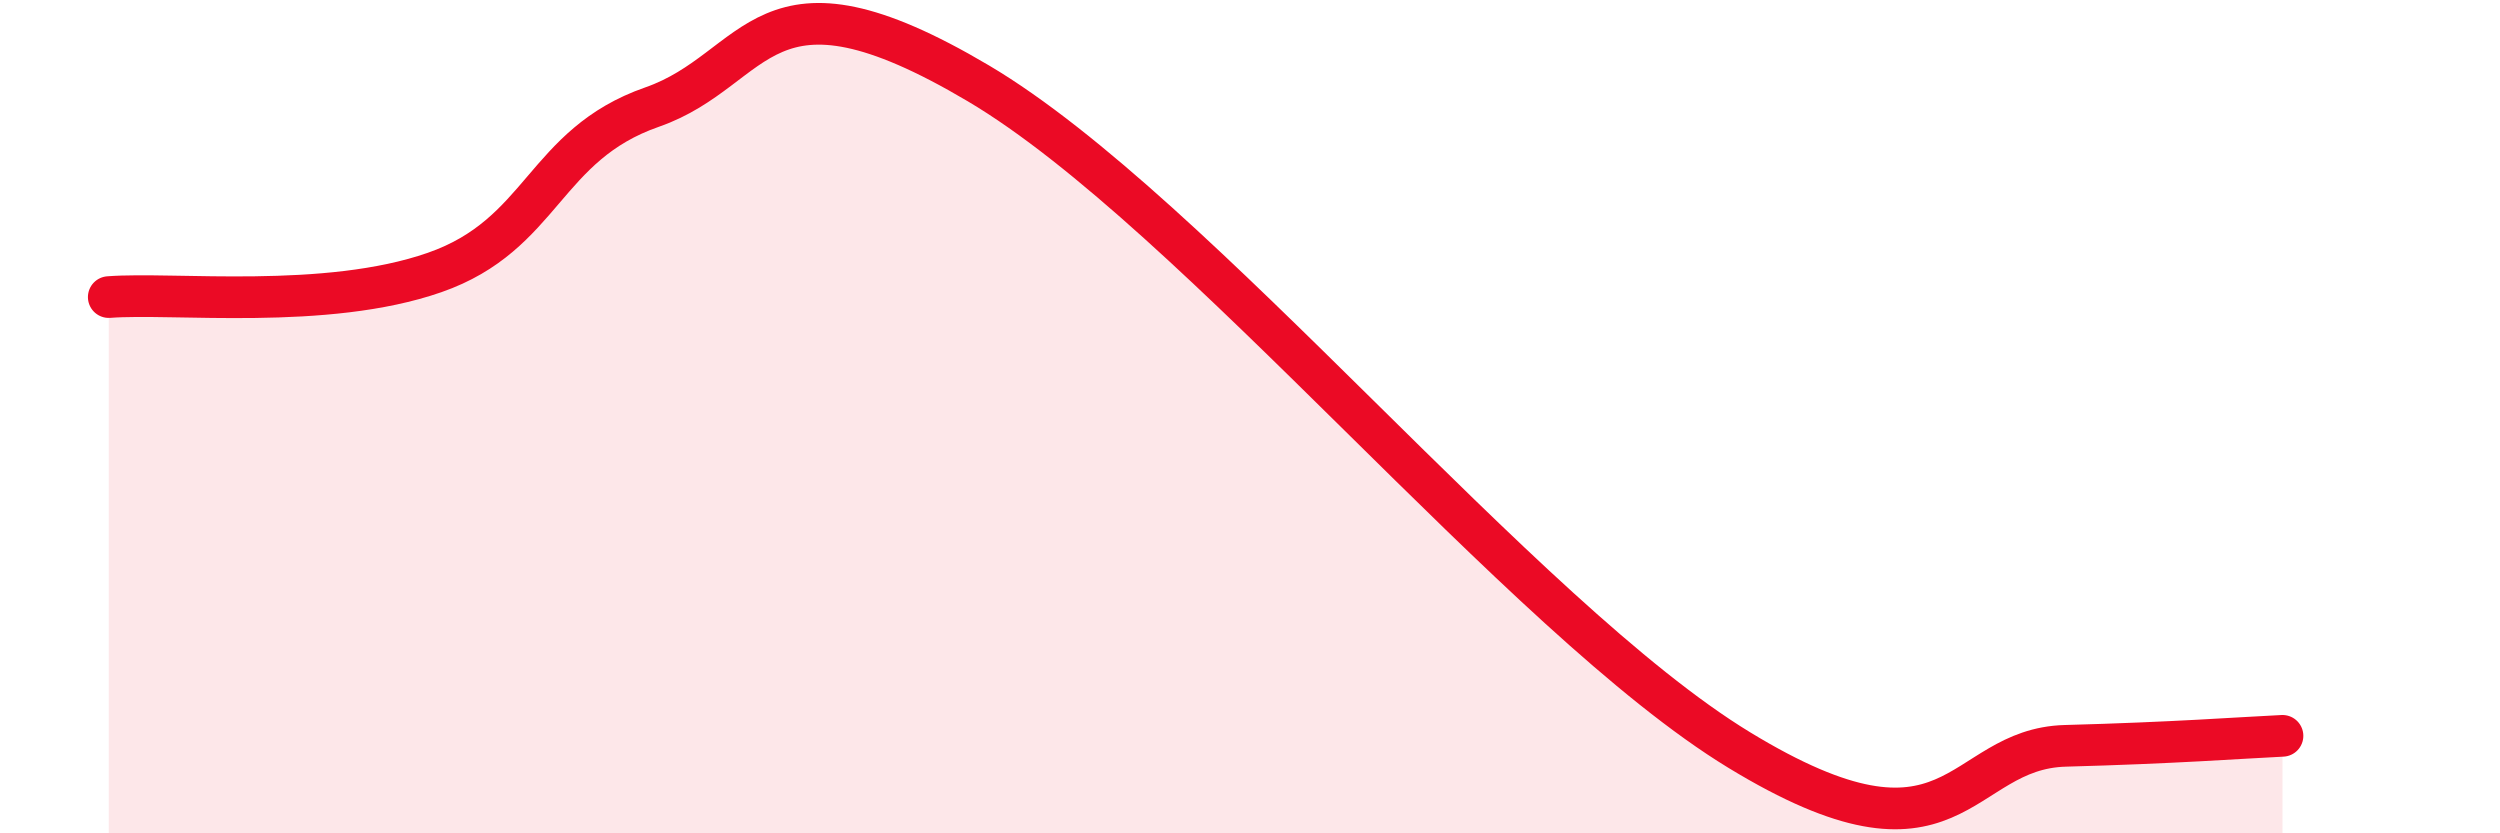 
    <svg width="60" height="20" viewBox="0 0 60 20" xmlns="http://www.w3.org/2000/svg">
      <path
        d="M 2.61,7.13 C 4.17,7.01 7.82,7.45 10.43,6.54 C 13.04,5.63 13.04,3.48 15.65,2.57 C 18.26,1.66 18.26,-1.09 23.48,2 C 28.7,5.09 36.52,14.82 41.74,18 C 46.96,21.18 46.96,17.97 49.57,17.9 C 52.18,17.83 53.74,17.71 54.78,17.66L54.78 20L2.61 20Z"
        fill="#EB0A25"
        opacity="0.1"
        stroke-linecap="round"
        stroke-linejoin="round"
      />
      <path
        d="M 2.61,7.13 C 4.17,7.01 7.82,7.45 10.43,6.54 C 13.04,5.63 13.04,3.48 15.65,2.57 C 18.26,1.66 18.26,-1.09 23.48,2 C 28.7,5.09 36.52,14.82 41.74,18 C 46.96,21.18 46.96,17.97 49.57,17.9 C 52.18,17.83 53.74,17.71 54.78,17.66"
        stroke="#EB0A25"
        stroke-width="1"
        fill="none"
        stroke-linecap="round"
        stroke-linejoin="round"
      />
    </svg>
  